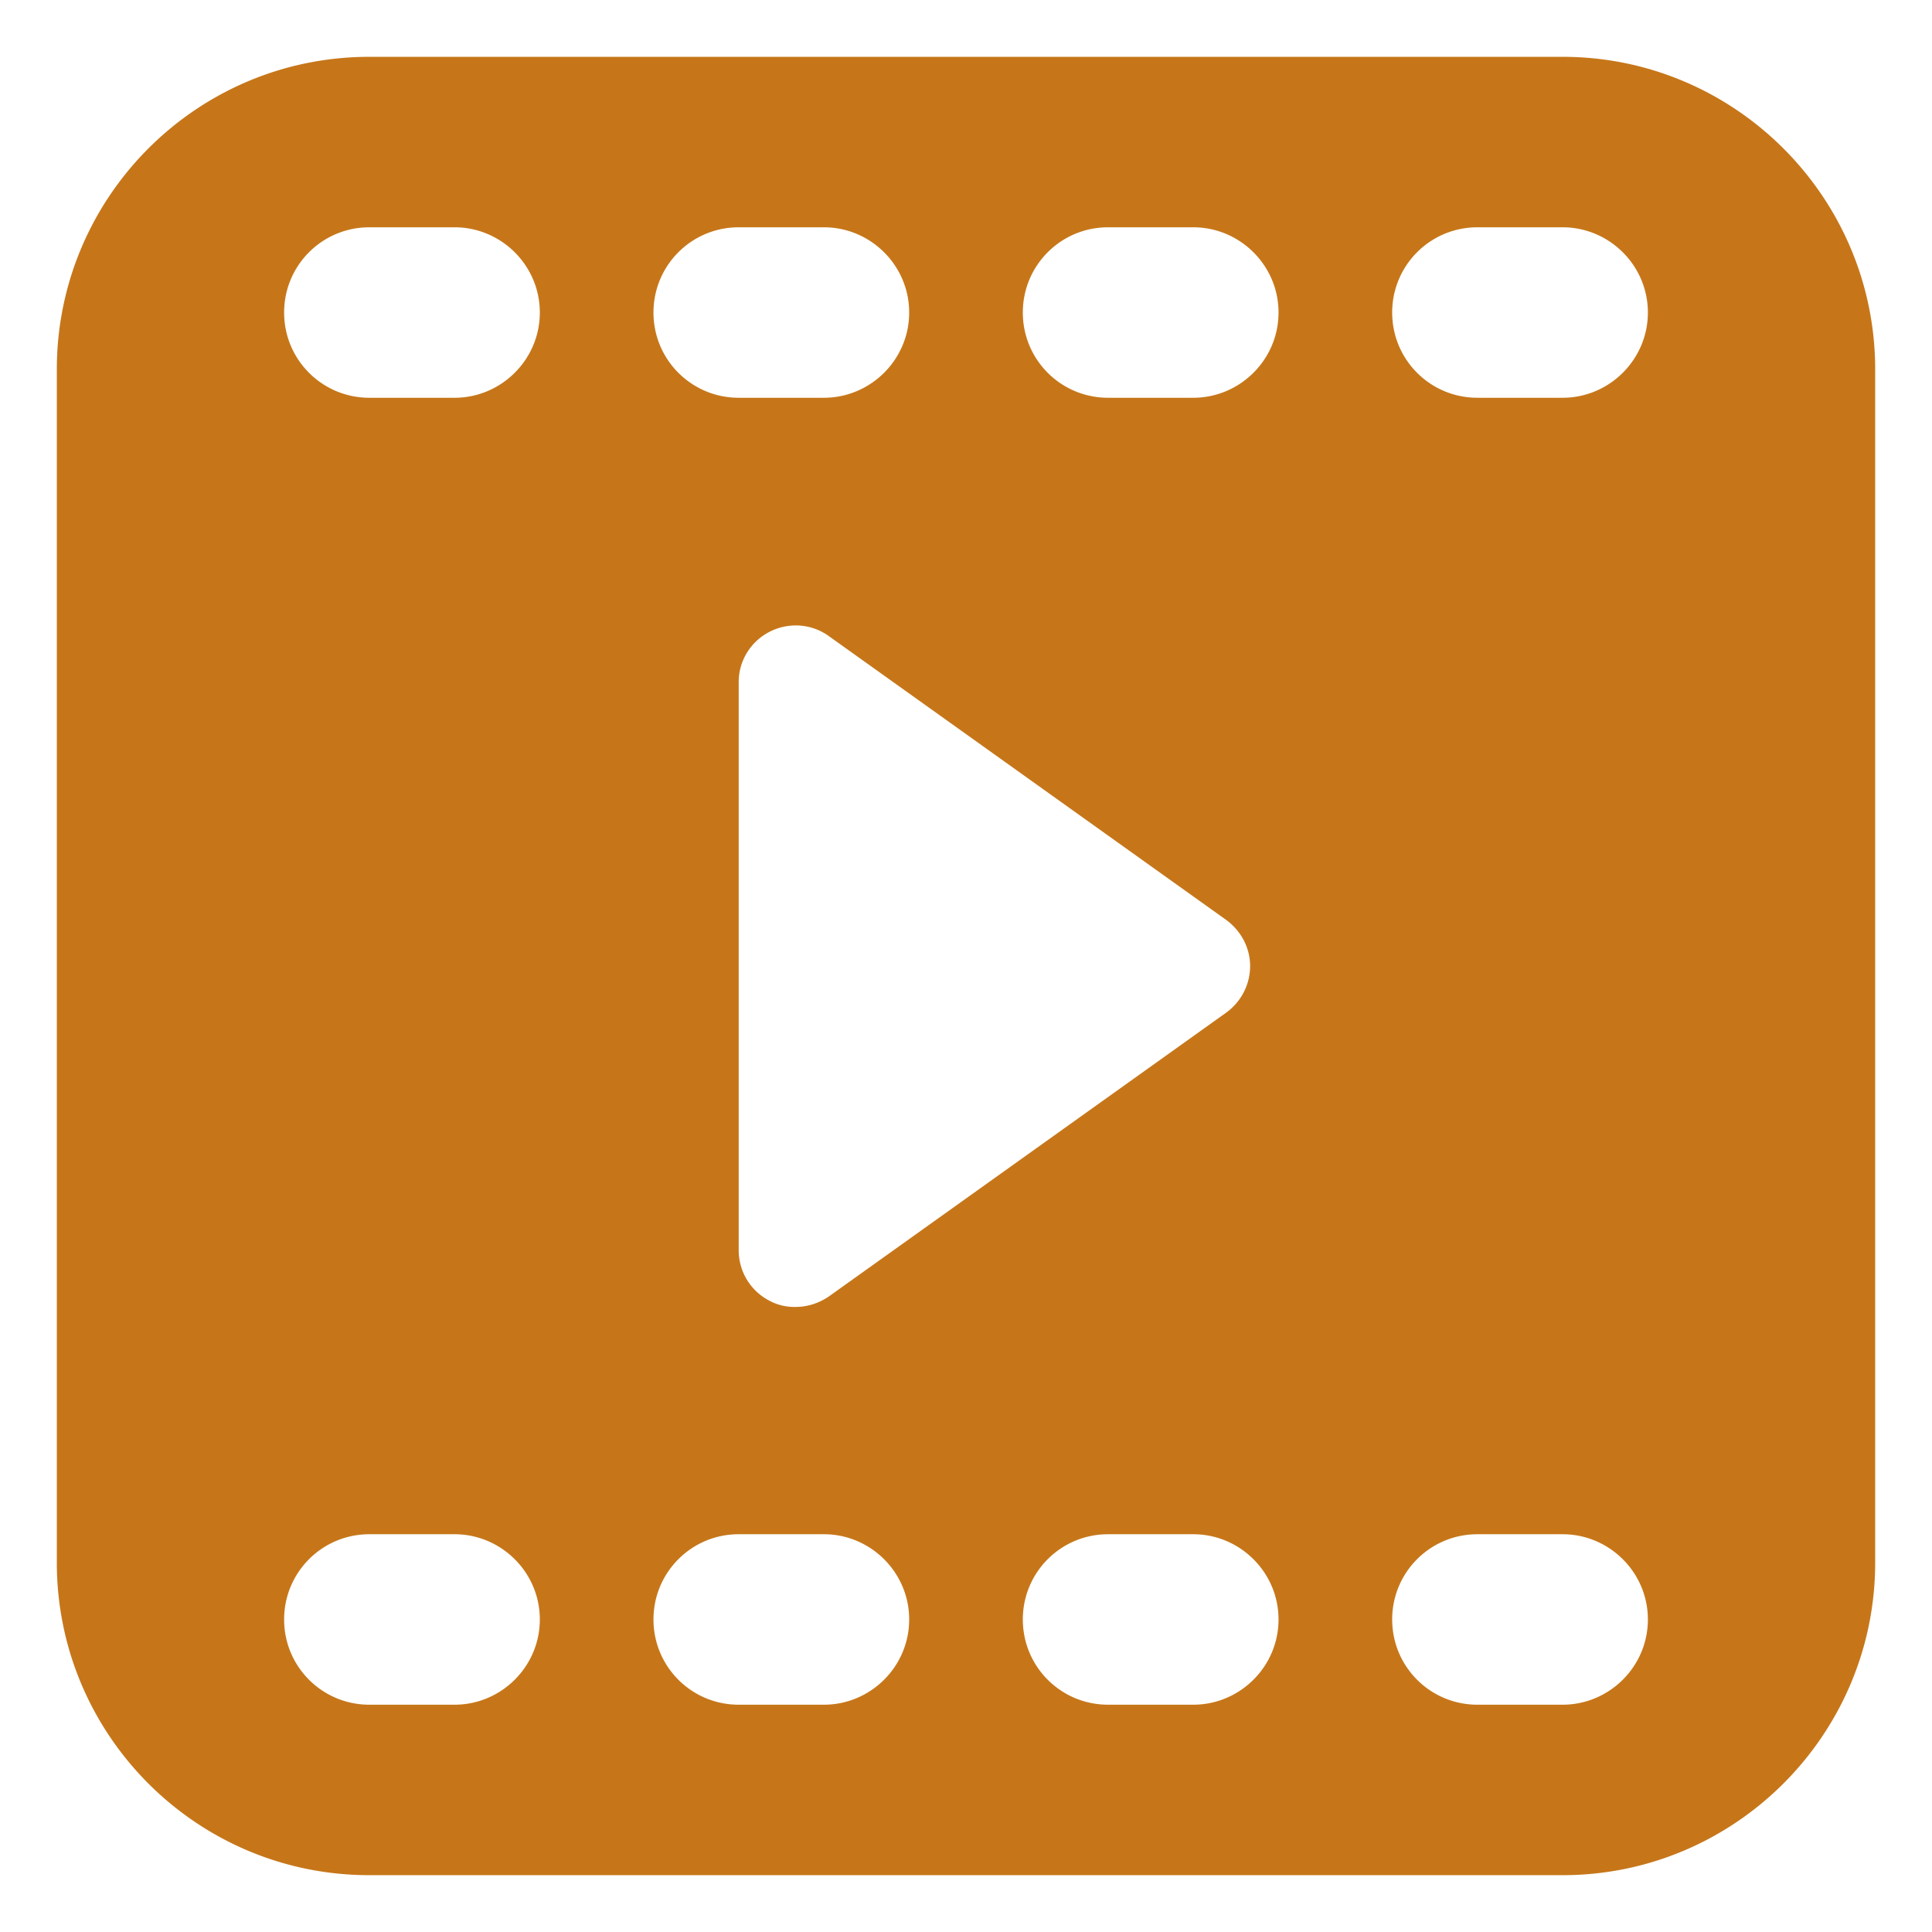 <svg xmlns="http://www.w3.org/2000/svg" version="1.1" xmlns:xlink="http://www.w3.org/1999/xlink" width="512" height="512" x="0" y="0" viewBox="0 0 34 34" style="enable-background:new 0 0 512 512" xml:space="preserve"><g><path d="M27.5 1h-21C3.46 1 1 3.47 1 6.5v21C1 30.53 3.46 33 6.5 33h21c3.03 0 5.5-2.47 5.5-5.5v-21C33 3.47 30.53 1 27.5 1zM13 4h1.5c.82 0 1.5.67 1.5 1.5S15.32 7 14.5 7H13c-.83 0-1.5-.67-1.5-1.5S12.17 4 13 4zm8.58 12.19c.26.19.42.49.42.81 0 .33-.16.63-.42.82l-7 5c-.18.12-.38.18-.58.18a.92.92 0 0 1-.46-.11A.997.997 0 0 1 13 22V12c0-.37.21-.71.54-.88s.73-.15 1.04.07zM8 30H6.5c-.83 0-1.5-.67-1.5-1.5S5.67 27 6.5 27H8c.82 0 1.5.67 1.5 1.5S8.82 30 8 30zM8 7H6.5C5.67 7 5 6.33 5 5.5S5.67 4 6.5 4H8c.82 0 1.5.67 1.5 1.5S8.82 7 8 7zm6.5 23H13c-.83 0-1.5-.67-1.5-1.5S12.17 27 13 27h1.5c.82 0 1.5.67 1.5 1.5s-.68 1.5-1.5 1.5zm6.5 0h-1.5c-.83 0-1.5-.67-1.5-1.5s.67-1.5 1.5-1.5H21c.82 0 1.5.67 1.5 1.5S21.82 30 21 30zm0-23h-1.5c-.83 0-1.5-.67-1.5-1.5S18.67 4 19.5 4H21c.82 0 1.5.67 1.5 1.5S21.82 7 21 7zm6.5 23H26c-.83 0-1.5-.67-1.5-1.5S25.17 27 26 27h1.5c.82 0 1.5.67 1.5 1.5s-.68 1.5-1.5 1.5zm0-23H26c-.83 0-1.5-.67-1.5-1.5S25.17 4 26 4h1.5c.82 0 1.5.67 1.5 1.5S28.32 7 27.5 7z" fill="#c67619" opacity="1" data-original="#000000" class=""/></g></svg>